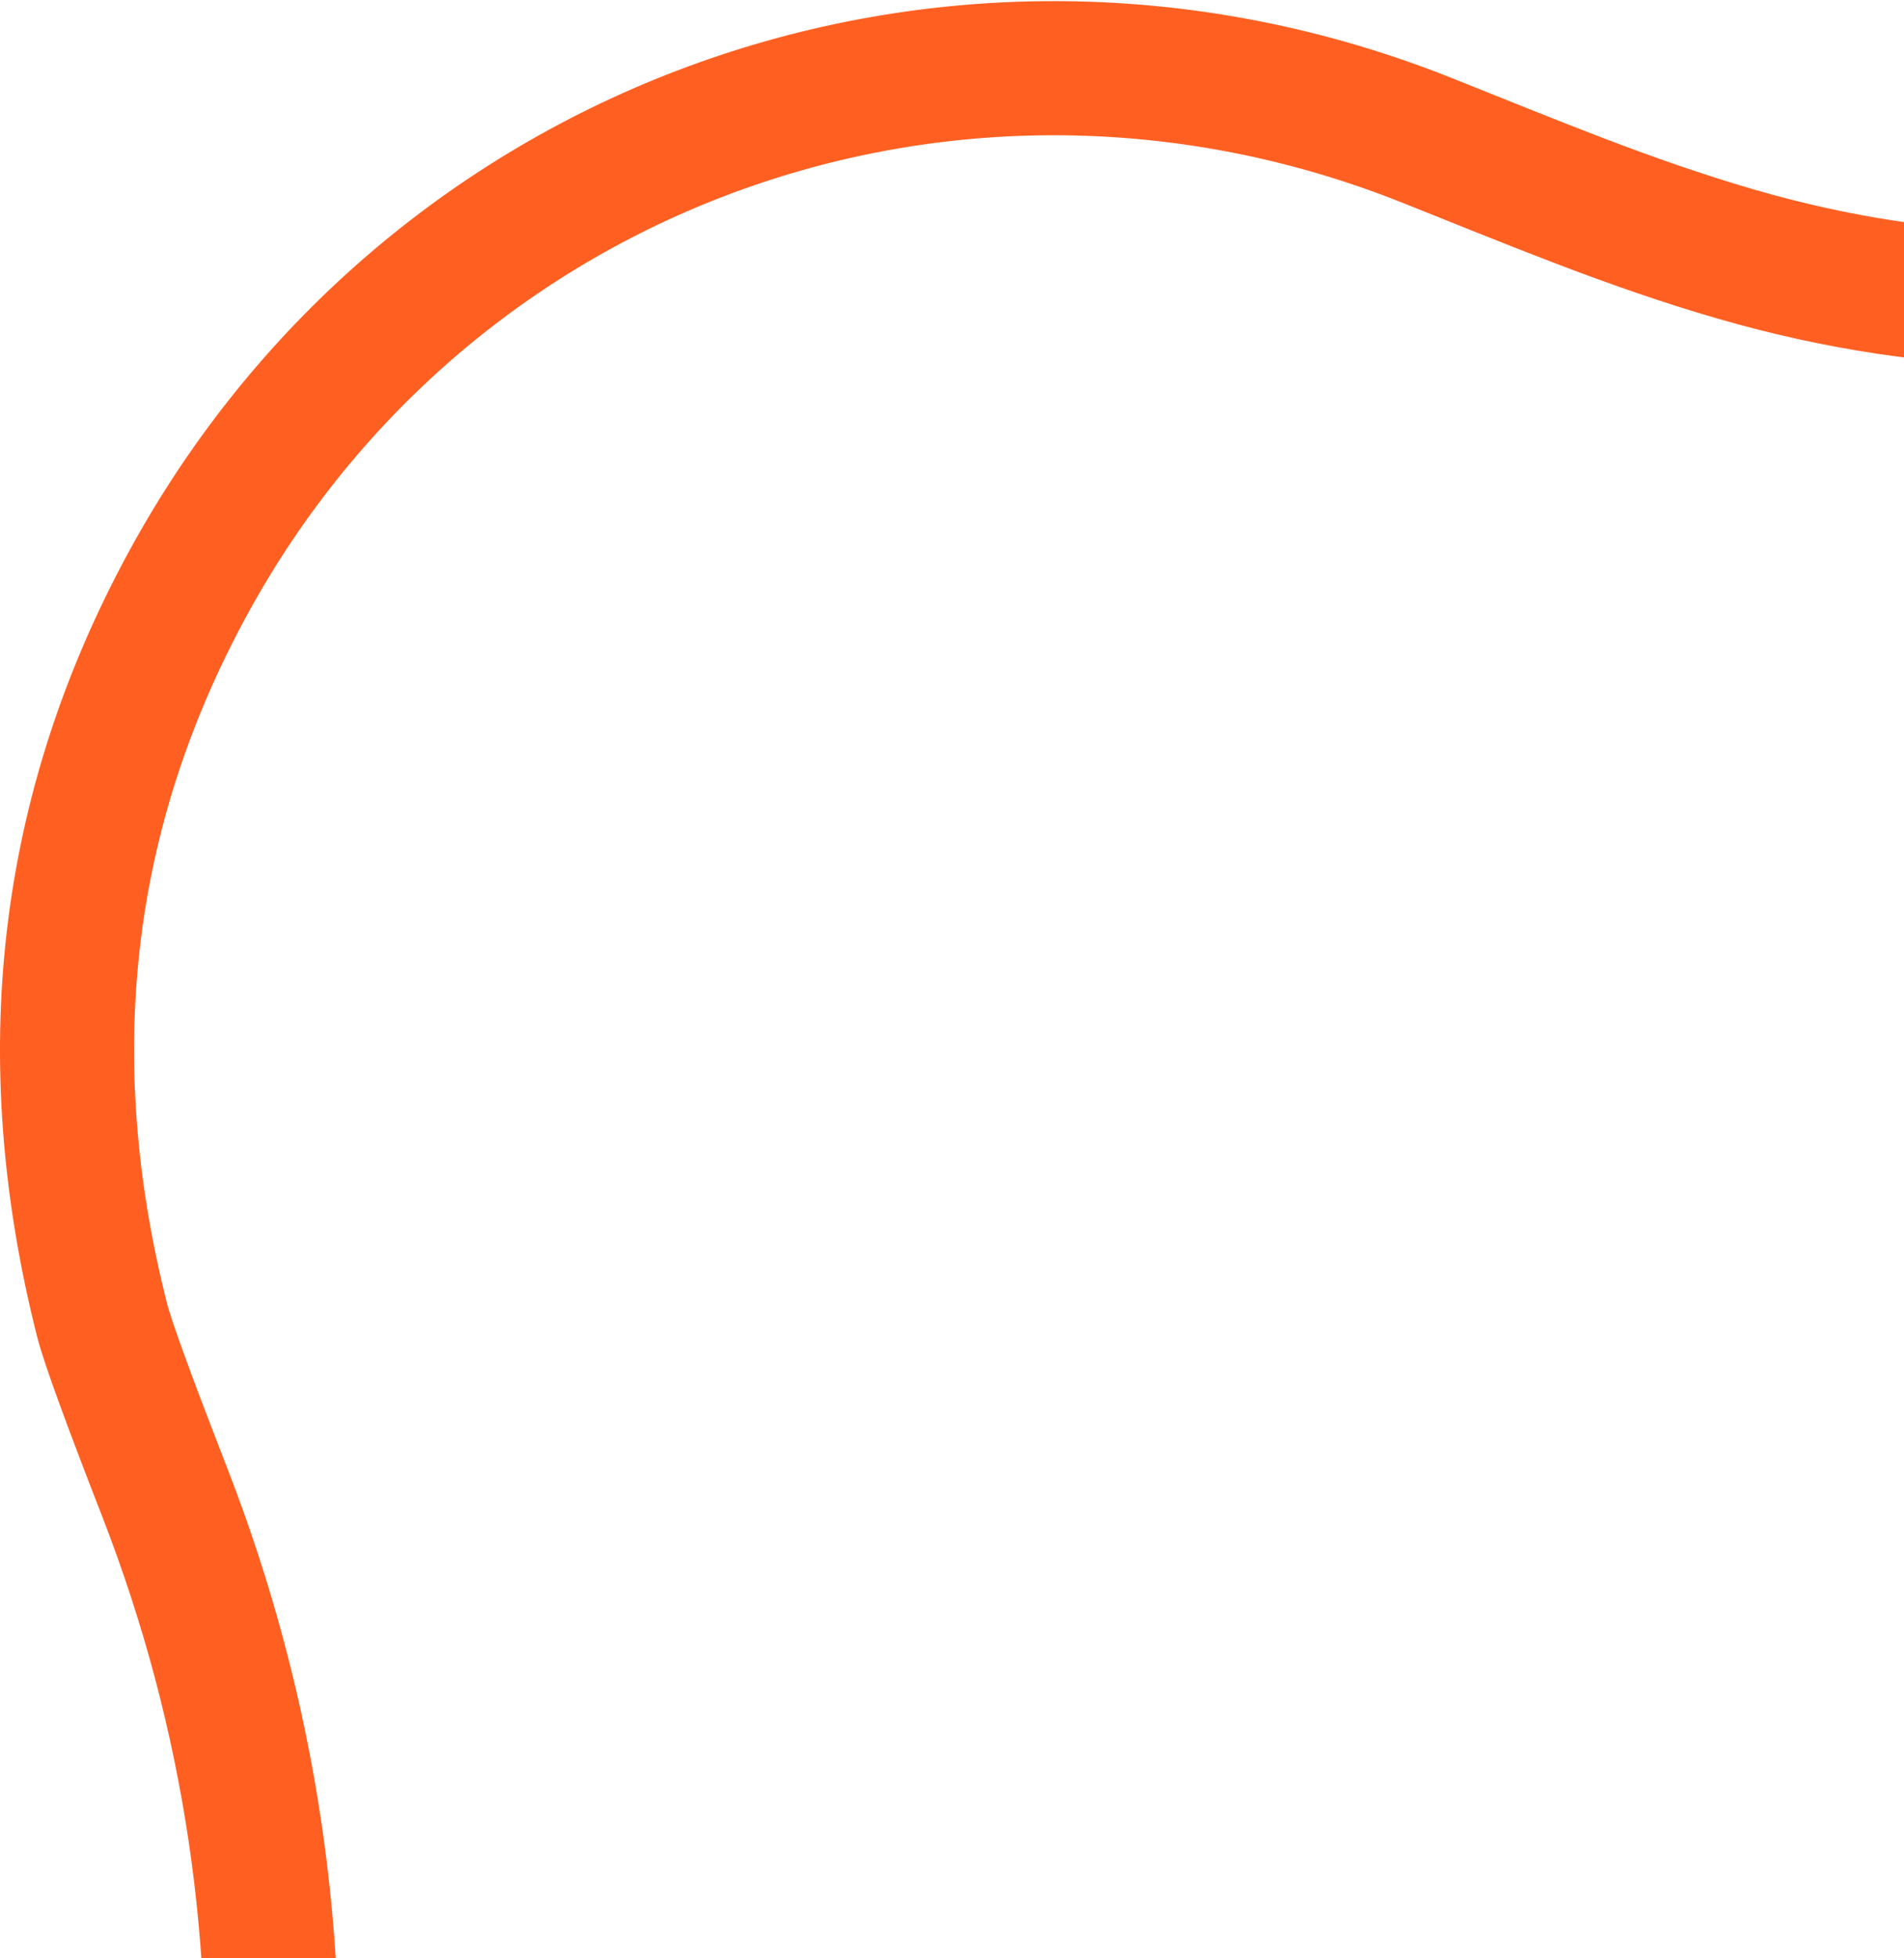 <?xml version="1.0" encoding="UTF-8"?> <svg xmlns="http://www.w3.org/2000/svg" width="142" height="146" viewBox="0 0 142 146" fill="none"><path d="M106.35 10.434C114.119 13.524 121.486 16.64 129.574 18.975C144.408 23.259 159.051 23.427 173.504 19.479C181.761 17.22 189.413 14.322 197.216 10.971C237.408 -6.296 283.883 15.372 296.643 56.836C300.826 70.425 301.099 84.054 297.466 97.721C296.463 101.495 294.962 105.778 292.963 110.571C289.026 120.011 286.325 129.905 284.859 140.252C282.297 158.301 285.781 176.694 292.653 193.718C295.228 200.101 296.792 204.345 297.339 206.45C301.607 222.766 300.704 238.572 294.636 253.868C286.429 274.538 268.78 290.277 247.966 296.685C234.853 300.722 221.603 301.061 208.22 297.701C204.037 296.654 199.101 294.924 193.411 292.511C188.898 290.601 184.018 288.78 178.771 287.043C161.524 281.332 144.215 281.259 126.845 286.826C121.609 288.505 116.799 290.29 112.414 292.182C106.954 294.536 102.102 296.275 97.858 297.399C82.139 301.576 66.76 300.722 51.718 294.837C12.845 279.653 -5.357 235.199 11.174 196.624C15.785 185.848 19.137 174.619 19.977 162.861C21.253 144.944 18.691 127.746 12.291 111.268C9.575 104.297 8.013 100.003 7.604 98.385C2.637 78.754 4.776 60.453 14.021 43.483C31.971 10.526 71.315 -3.483 106.35 10.434Z" stroke="#FF6022" stroke-width="10"></path></svg> 
